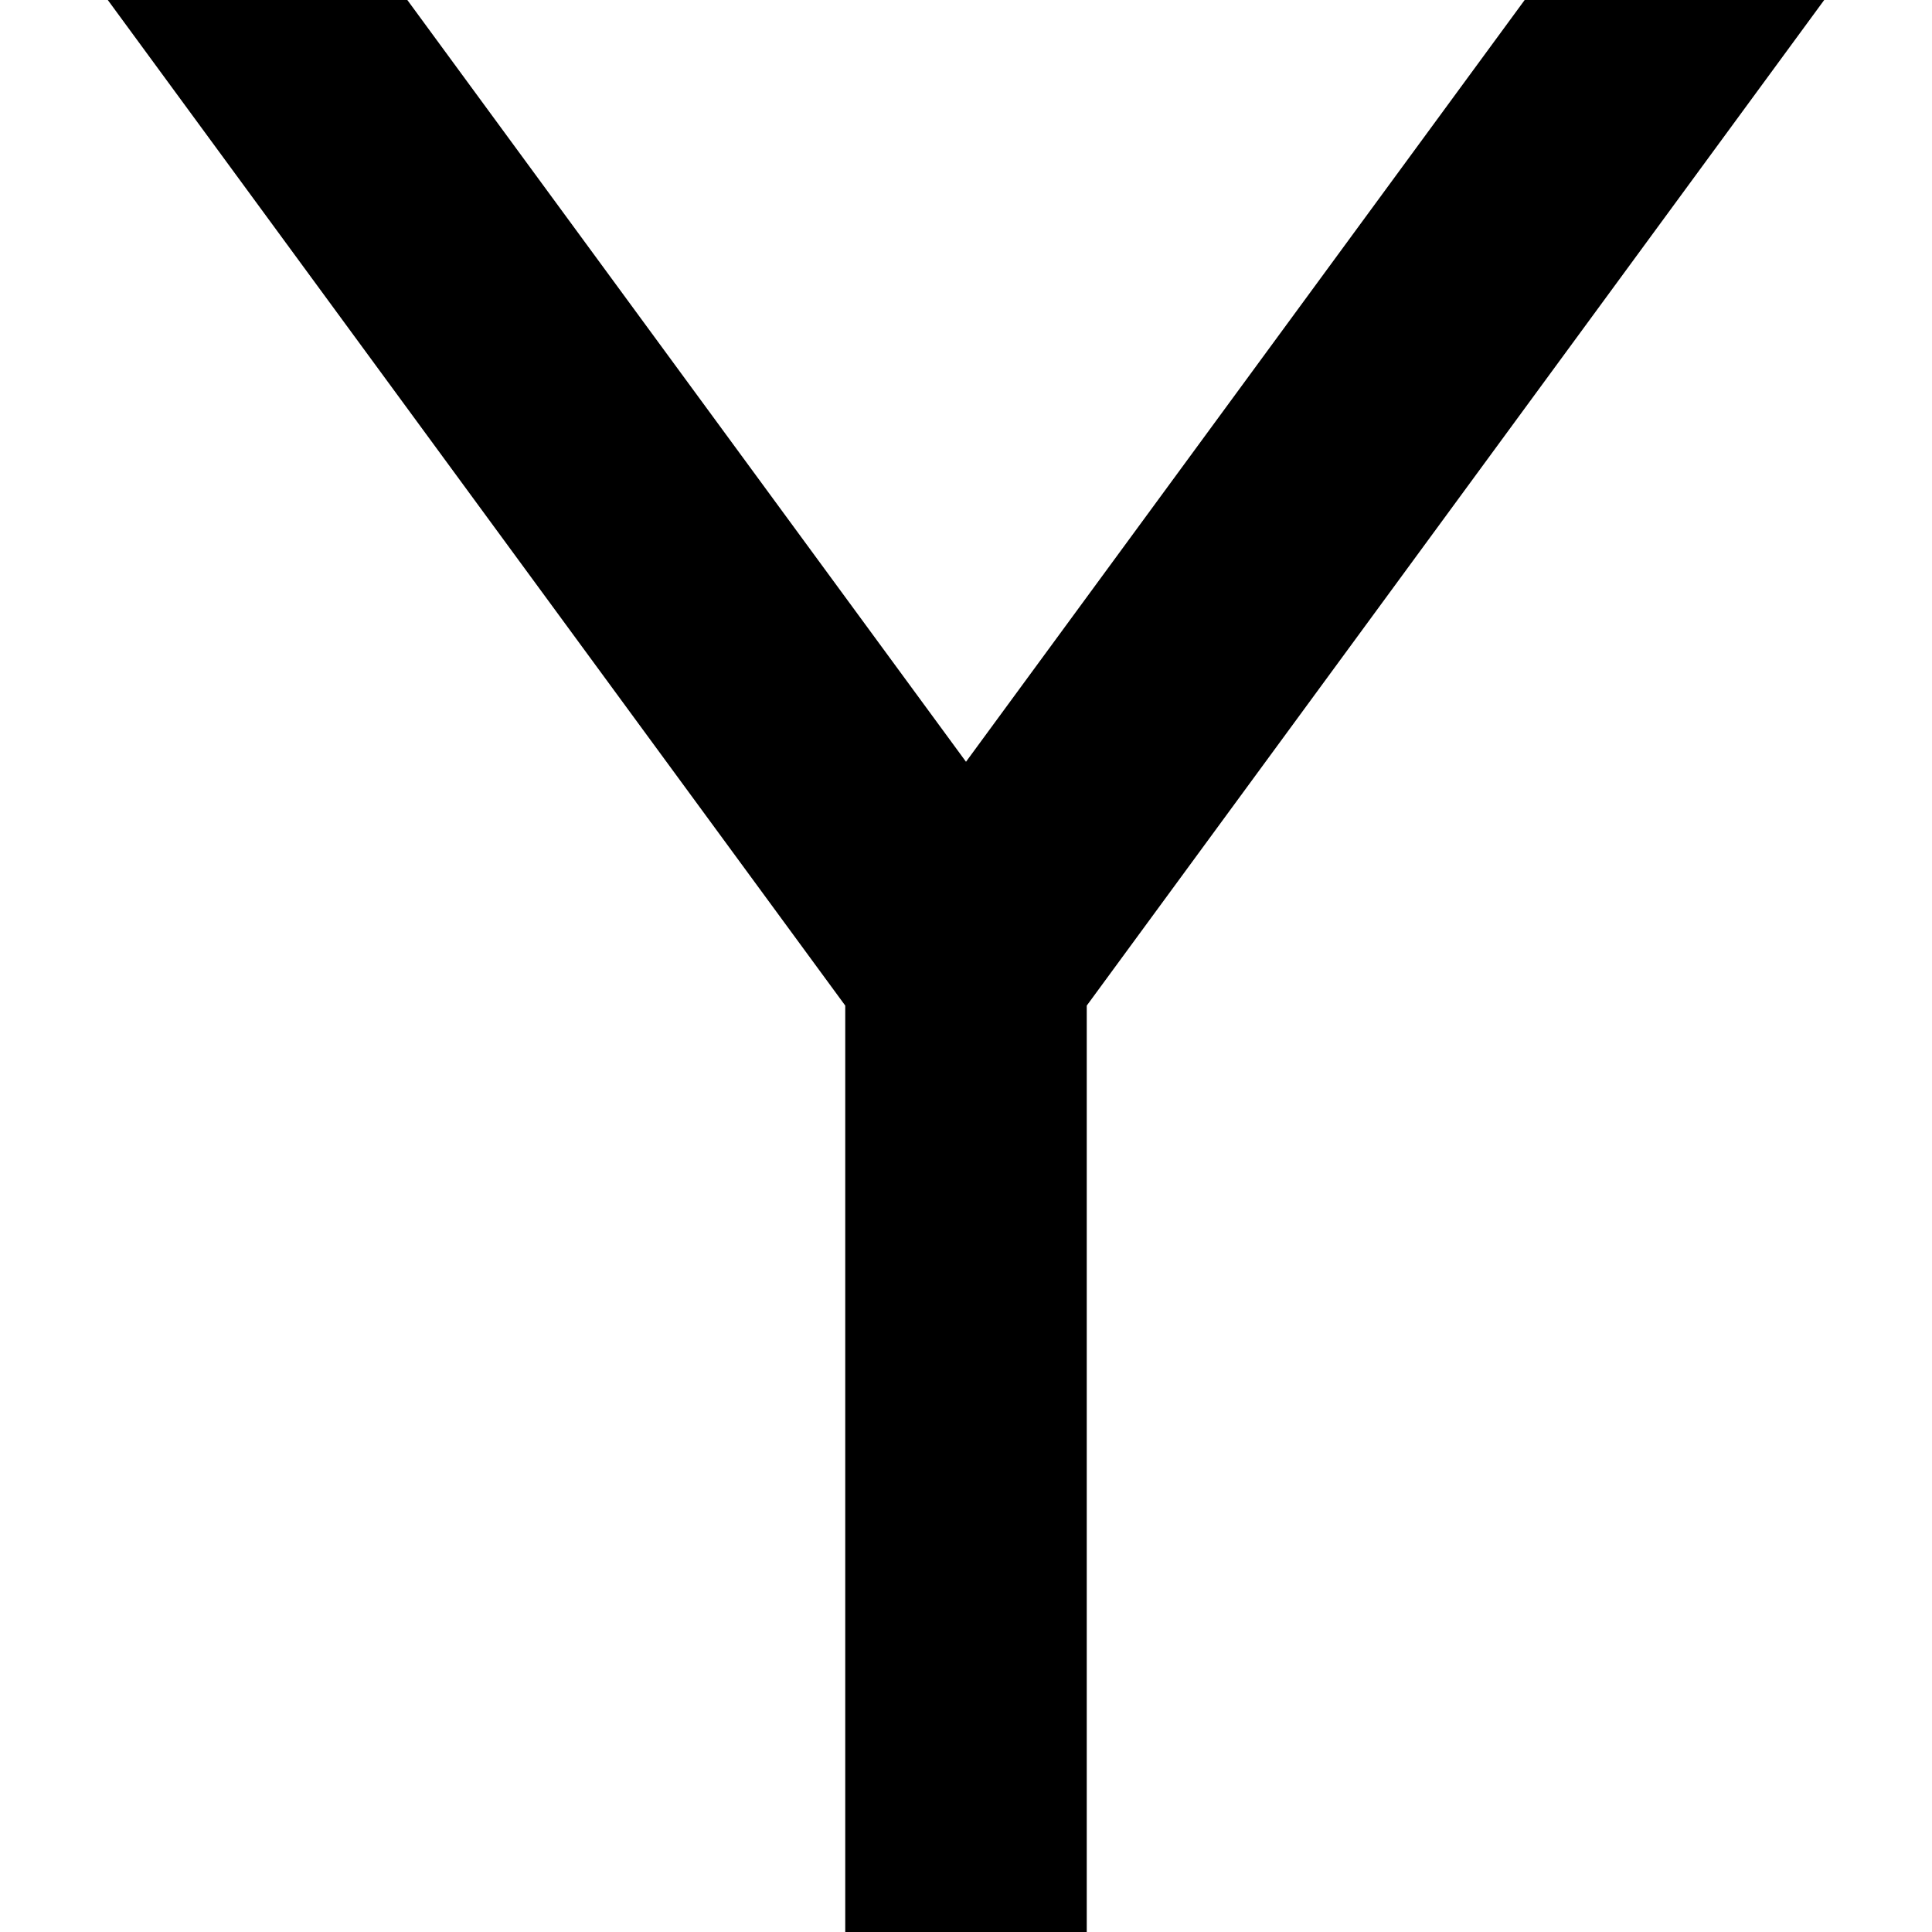 <?xml version="1.0" encoding="UTF-8"?>
<svg xmlns="http://www.w3.org/2000/svg" id="Layer_1" data-name="Layer 1" viewBox="0 0 24 24" width="512" height="512"><polygon points="22.661 0 18.94 0 12 9.463 5.06 0 1.339 0 10.5 12.492 10.5 24 13.5 24 13.5 12.492 22.661 0"/></svg>
